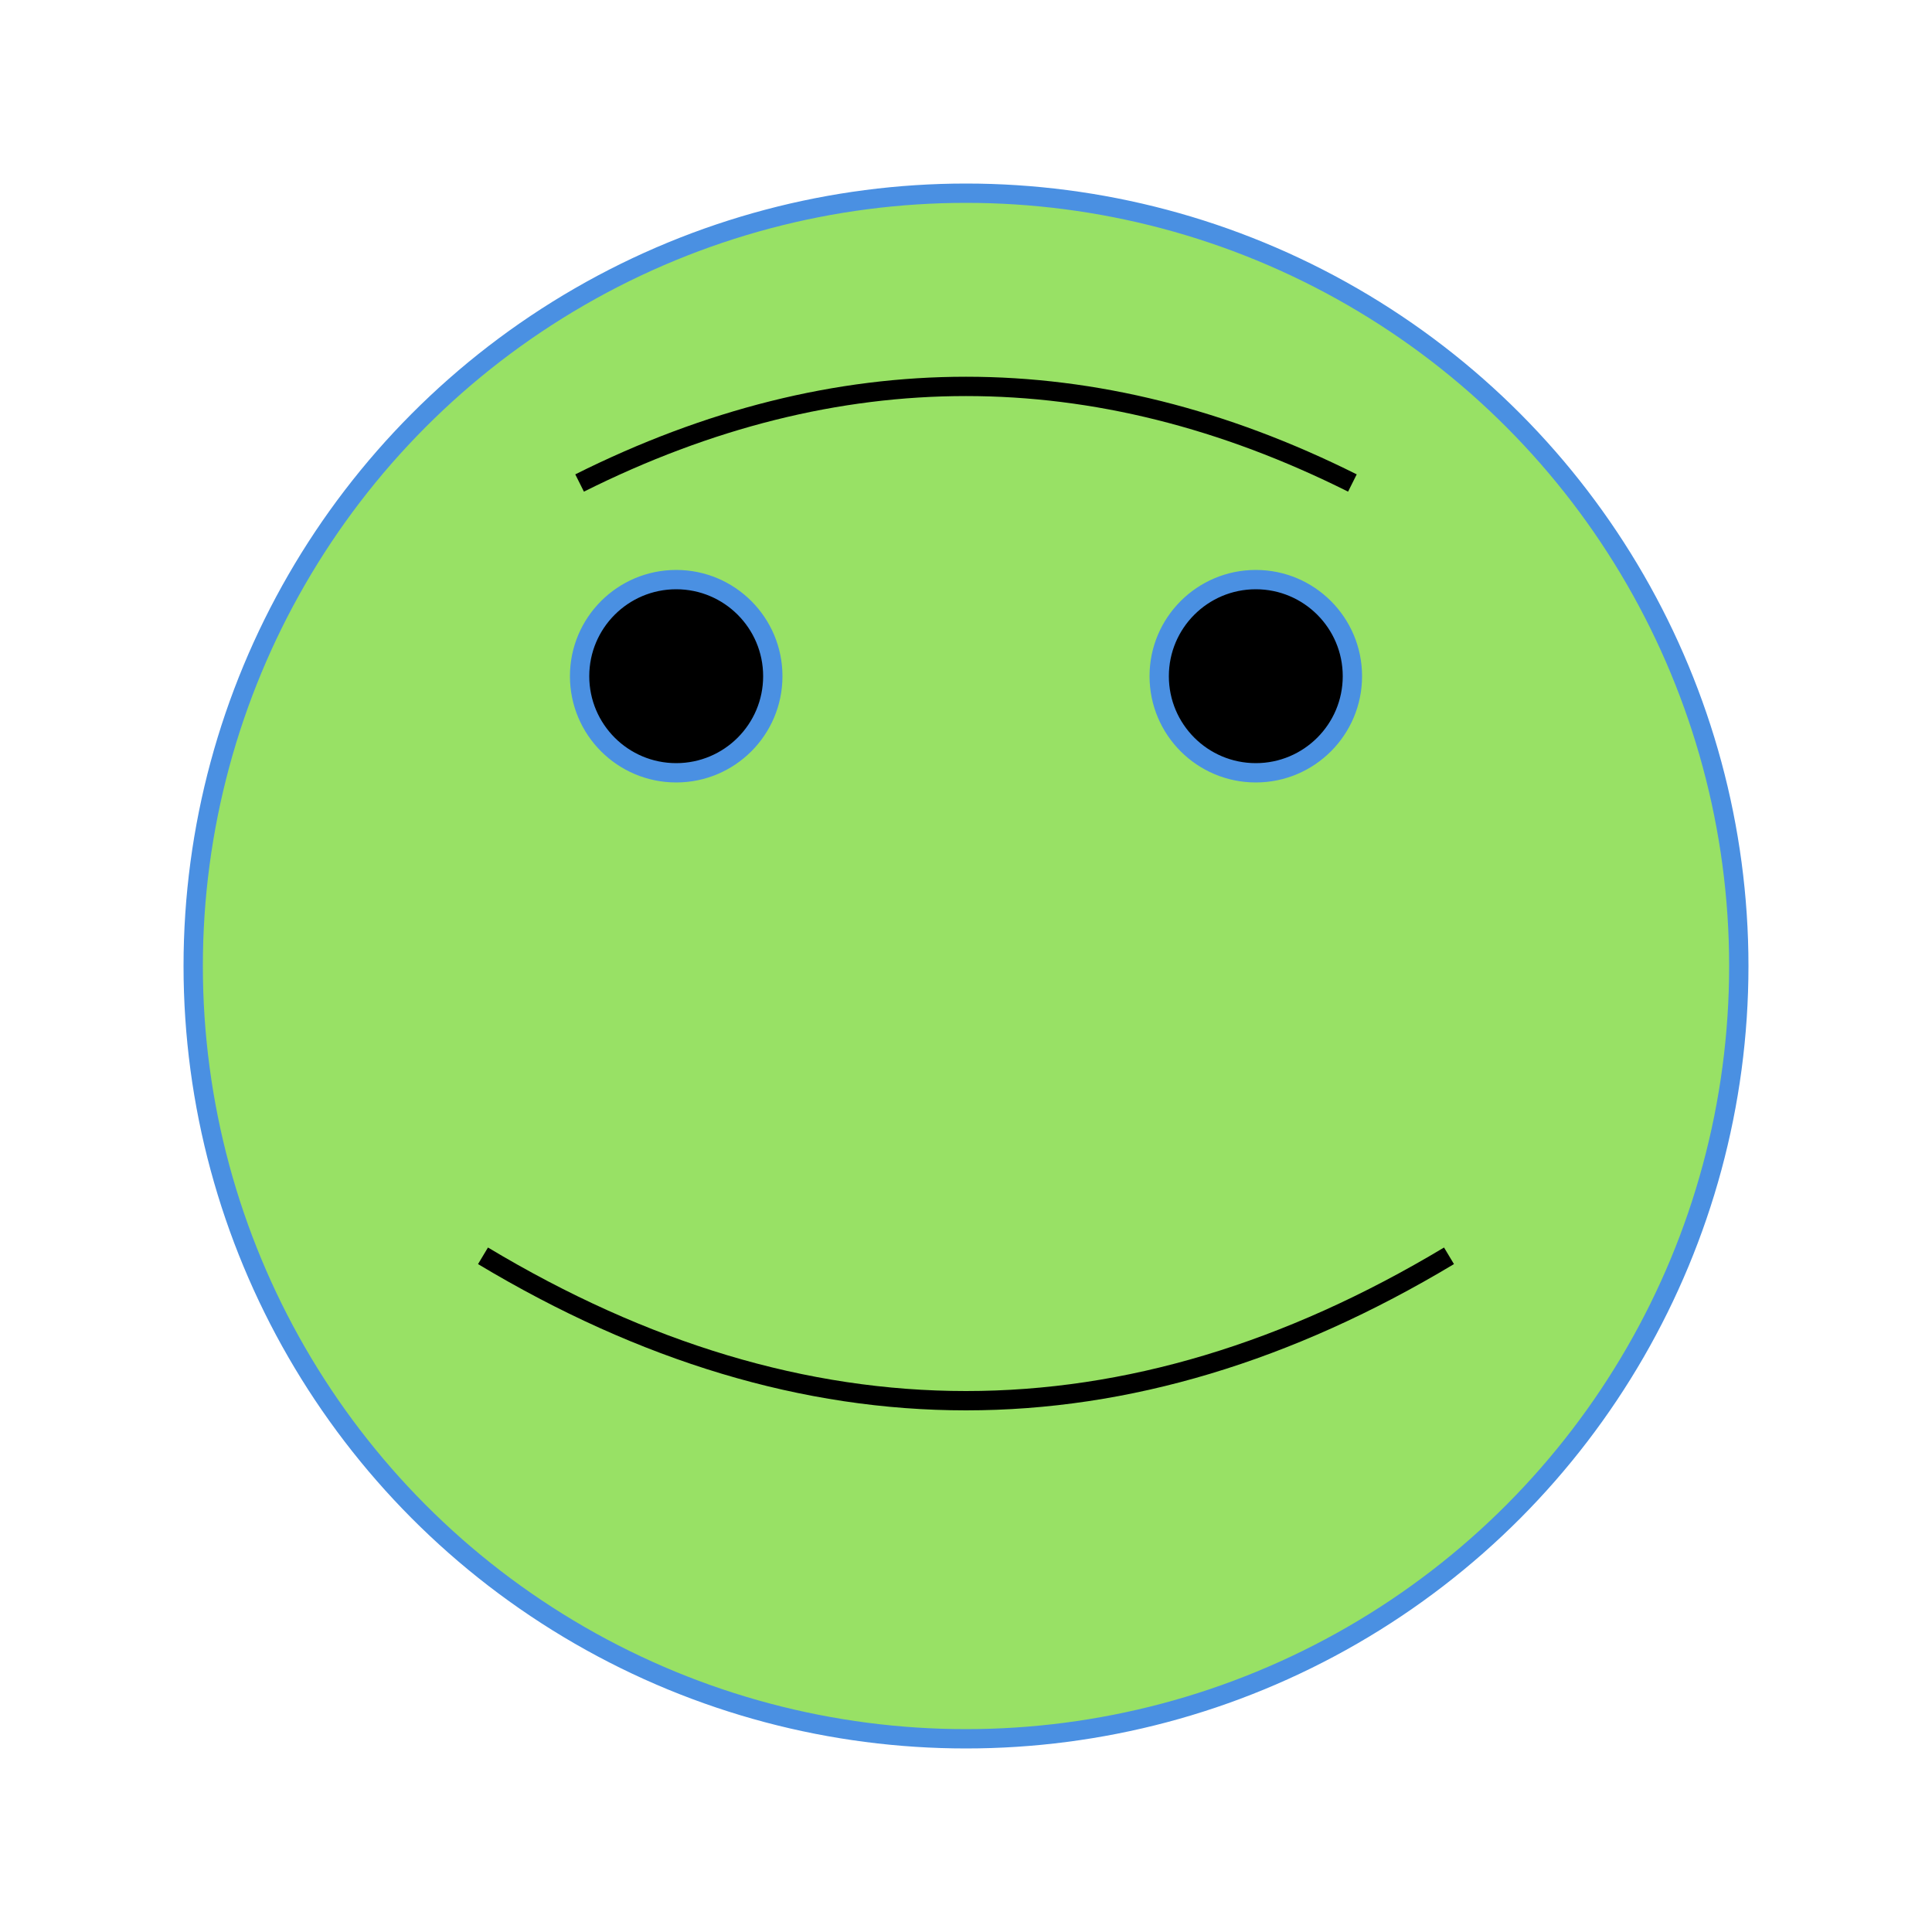 <svg width="200px" height="200px" version="1.1" xmlns="http://www.w3.org/2000/svg" xmlns:xlink="http://www.w3.org/1999/xlink">
  <title>Frog Necklace</title>
  <desc>An enchanting frog necklace design.</desc>
  <g id="Frog-Necklace" fill="none" stroke="#4A90E2" stroke-width="2">
    <circle cx="100" cy="100" r="80" fill="#98E165" />
    <circle cx="70" cy="70" r="10" fill="#000" />
    <circle cx="130" cy="70" r="10" fill="#000" />
    <path d="M 50 130 Q 100 160 150 130" stroke="#000" />
    <path d="M 60 50 Q 100 30 140 50" stroke="#000" />
  </g>
</svg>